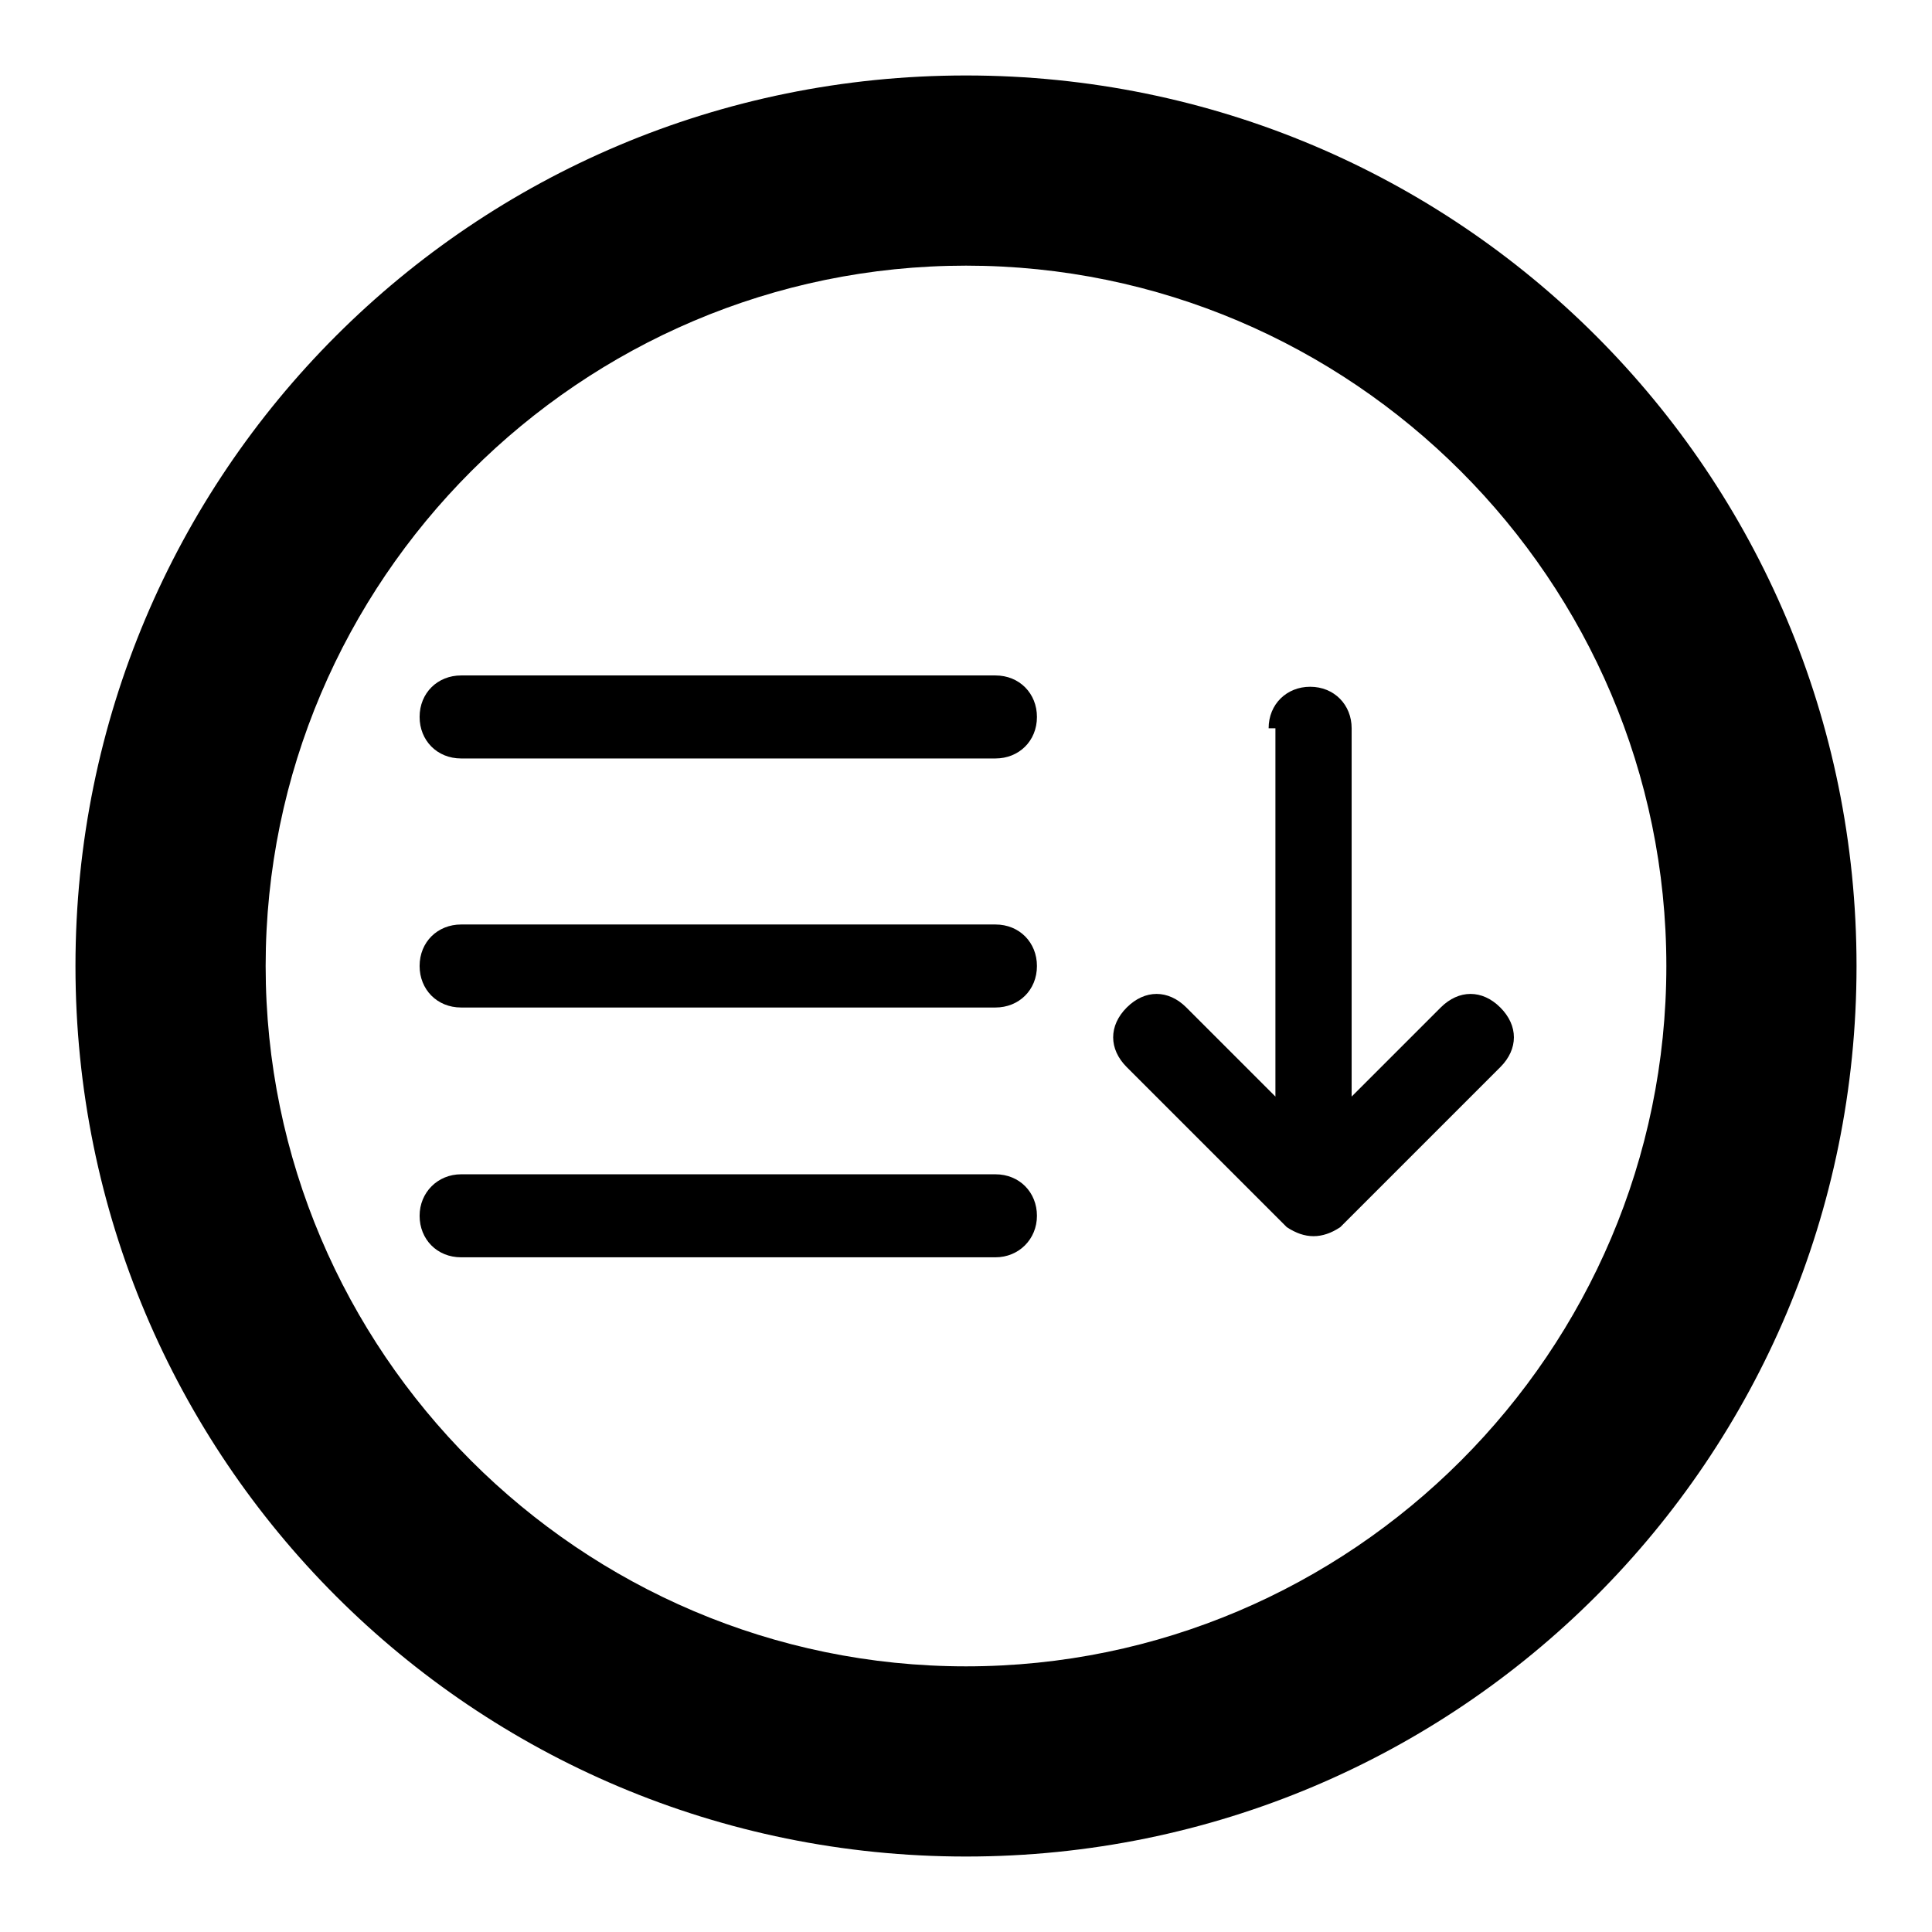 <?xml version="1.0" encoding="utf-8"?>
<!-- Svg Vector Icons : http://www.onlinewebfonts.com/icon -->
<!DOCTYPE svg PUBLIC "-//W3C//DTD SVG 1.1//EN" "http://www.w3.org/Graphics/SVG/1.1/DTD/svg11.dtd">
<svg version="1.1" xmlns="http://www.w3.org/2000/svg" xmlns:xlink="http://www.w3.org/1999/xlink" x="0px" y="0px" viewBox="0 0 256 256" enable-background="new 0 0 256 256" xml:space="preserve">
<g><g><path fill="#000000" d="M61.1,166.6c-3.2,0-5.5-2.4-5.5-5.5s2.4-5.5,5.5-5.5h70.8c3.2,0,5.5,2.4,5.5,5.5s-2.4,5.5-5.5,5.5H61.1L61.1,166.6z"/><path fill="#000000" d="M168.1,96.5L168.1,96.5c0-3.2,2.4-5.5,5.5-5.5c3.2,0,5.5,2.4,5.5,5.5v48.8l11.8-11.8c2.4-2.4,5.5-2.4,7.9,0s2.4,5.5,0,7.9l-21.2,21.2l0,0l0,0l0,0c-2.4,1.6-4.7,1.6-7.1,0l0,0l-21.2-21.2c-2.4-2.4-2.4-5.5,0-7.9c2.4-2.4,5.5-2.4,7.9,0l11.8,11.8V96.5H168.1z"/><path fill="#000000" d="M61.1,133.5L61.1,133.5c-3.2,0-5.5-2.4-5.5-5.5c0-3.2,2.4-5.5,5.5-5.5h70.8c3.2,0,5.5,2.4,5.5,5.5c0,3.2-2.4,5.5-5.5,5.5H61.1L61.1,133.5z"/><path fill="#000000" d="M61.1,100.5L61.1,100.5c-3.2,0-5.5-2.4-5.5-5.5c0-3.2,2.4-5.5,5.5-5.5h70.8c3.2,0,5.5,2.4,5.5,5.5c0,3.2-2.4,5.5-5.5,5.5H61.1L61.1,100.5z"/><path fill="#000000" d="M128,246c-65.3,0-118-52.7-118-118S62.7,10,128,10s118,52.7,118,118S193.3,246,128,246z M128,35.2c-51.1,0-92.8,41.7-92.8,92.8c0,51.1,41.7,92.8,92.8,92.8c51.1,0,92.8-41.7,92.8-92.8C220.8,76.9,179.1,35.2,128,35.2z"/></g></g>
</svg>